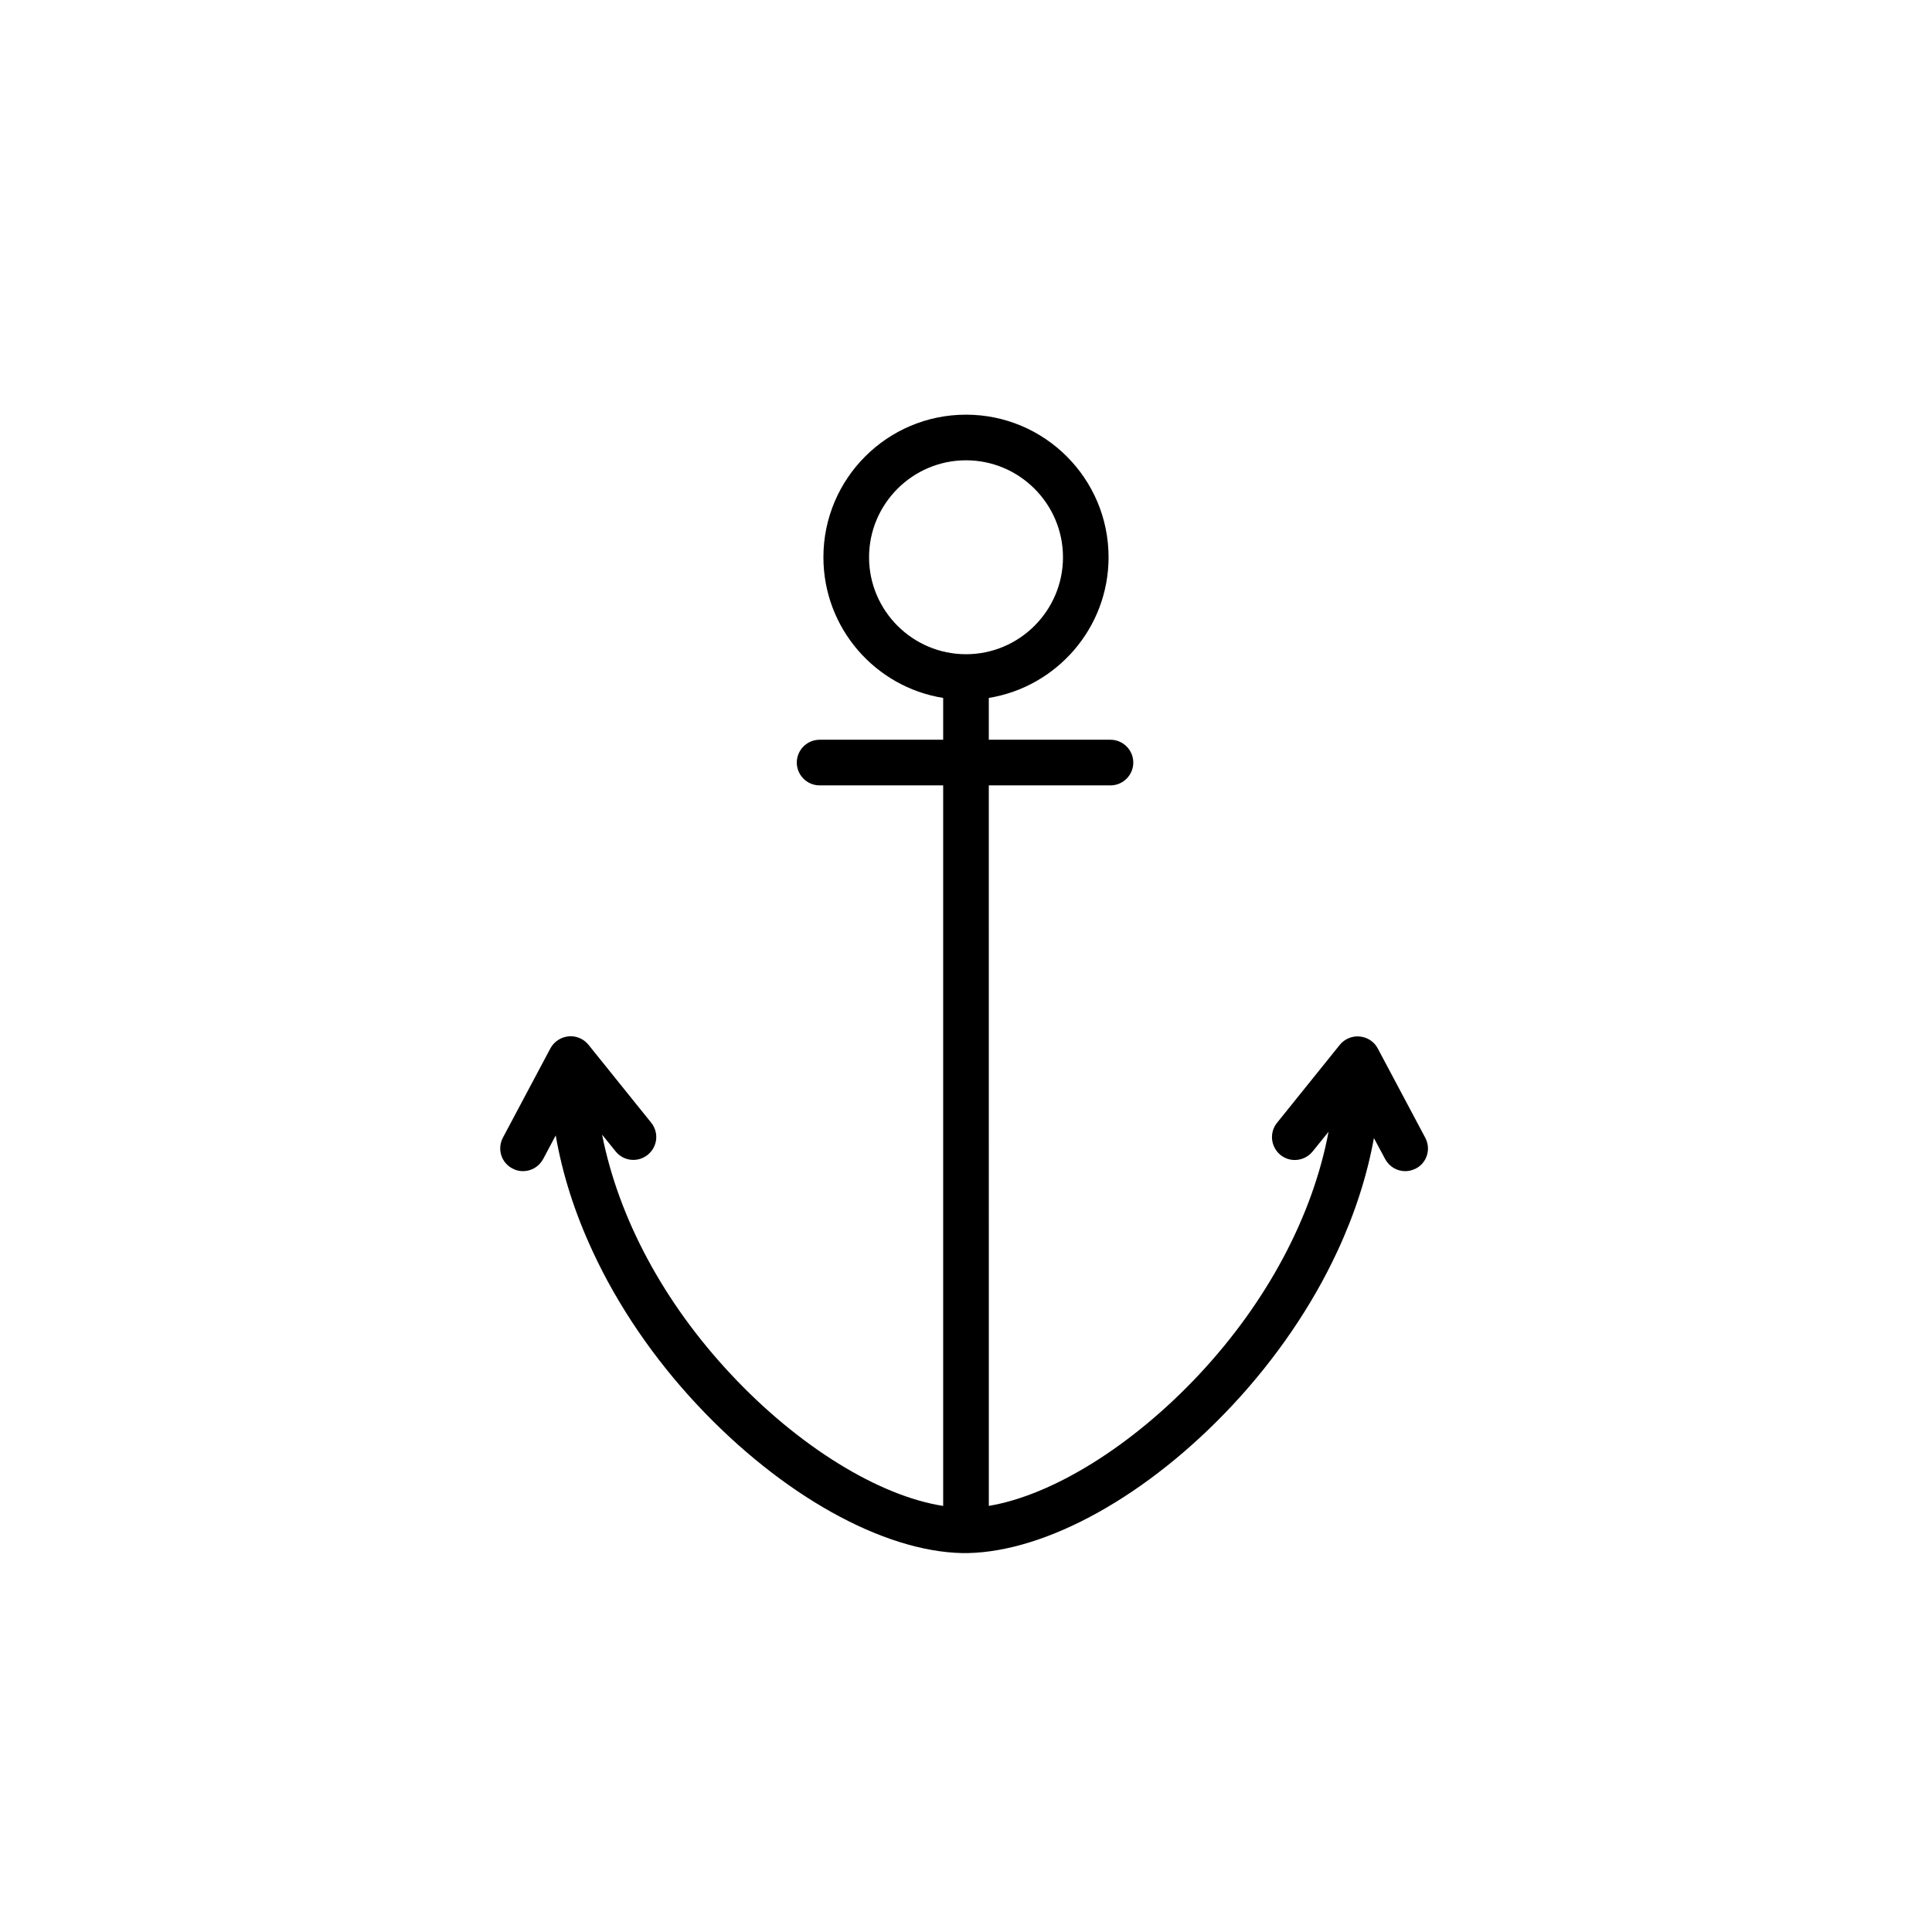 <?xml version="1.0" encoding="UTF-8"?>
<!-- Uploaded to: ICON Repo, www.svgrepo.com, Generator: ICON Repo Mixer Tools -->
<svg fill="#000000" width="800px" height="800px" version="1.1" viewBox="144 144 512 512" xmlns="http://www.w3.org/2000/svg">
 <path d="m521.72 445.54-12.594-23.68c-0.957-1.812-2.719-2.973-4.785-3.176-2.016-0.203-4.031 0.656-5.289 2.215l-16.625 20.656c-2.117 2.621-1.664 6.398 0.906 8.516 2.621 2.117 6.398 1.664 8.516-0.906l4.231-5.238c-4.18 22.219-16.172 44.941-34.309 64.336-17.734 18.941-38.844 31.992-55.723 34.812l-0.004-190.94h32.242c3.324 0 6.047-2.719 6.047-6.047 0-3.324-2.719-6.047-6.047-6.047h-32.242v-11.082c17.984-2.922 31.738-18.539 31.738-37.281 0-20.859-16.93-37.785-37.785-37.785-20.859 0-37.785 16.93-37.785 37.785 0 18.793 13.754 34.41 31.738 37.281v11.082h-32.746c-3.324 0-6.047 2.719-6.047 6.047 0 3.324 2.719 6.047 6.047 6.047h32.746v190.95c-16.977-2.621-38.34-15.719-56.227-34.863-17.938-19.145-29.824-41.516-34.16-63.531l3.578 4.434c2.117 2.621 5.894 3.023 8.516 0.906 2.621-2.117 3.023-5.894 0.906-8.516l-16.625-20.656c-1.258-1.562-3.273-2.418-5.289-2.215-2.016 0.203-3.828 1.41-4.785 3.176l-12.594 23.68c-1.562 2.973-0.453 6.602 2.519 8.16 0.906 0.504 1.863 0.707 2.82 0.707 2.168 0 4.231-1.16 5.34-3.223l3.324-6.246c1.762 10.227 5.039 20.504 9.773 30.684 6.648 14.41 16.273 28.516 27.809 40.809 22.32 23.832 49.121 38.793 70.23 39.195h0.402 0.25 0.25 0.402c21.109-0.402 47.914-15.316 70.23-39.195 11.539-12.344 21.16-26.449 27.809-40.809 4.637-9.977 7.859-20 9.672-29.977l2.973 5.543c1.109 2.066 3.176 3.223 5.34 3.223 0.957 0 1.914-0.25 2.82-0.707 2.938-1.516 4.047-5.195 2.484-8.117zm-147.41-153.86c0-14.156 11.539-25.695 25.695-25.695s25.695 11.539 25.695 25.695-11.539 25.695-25.695 25.695c-14.16 0-25.695-11.539-25.695-25.695z"/>
</svg>